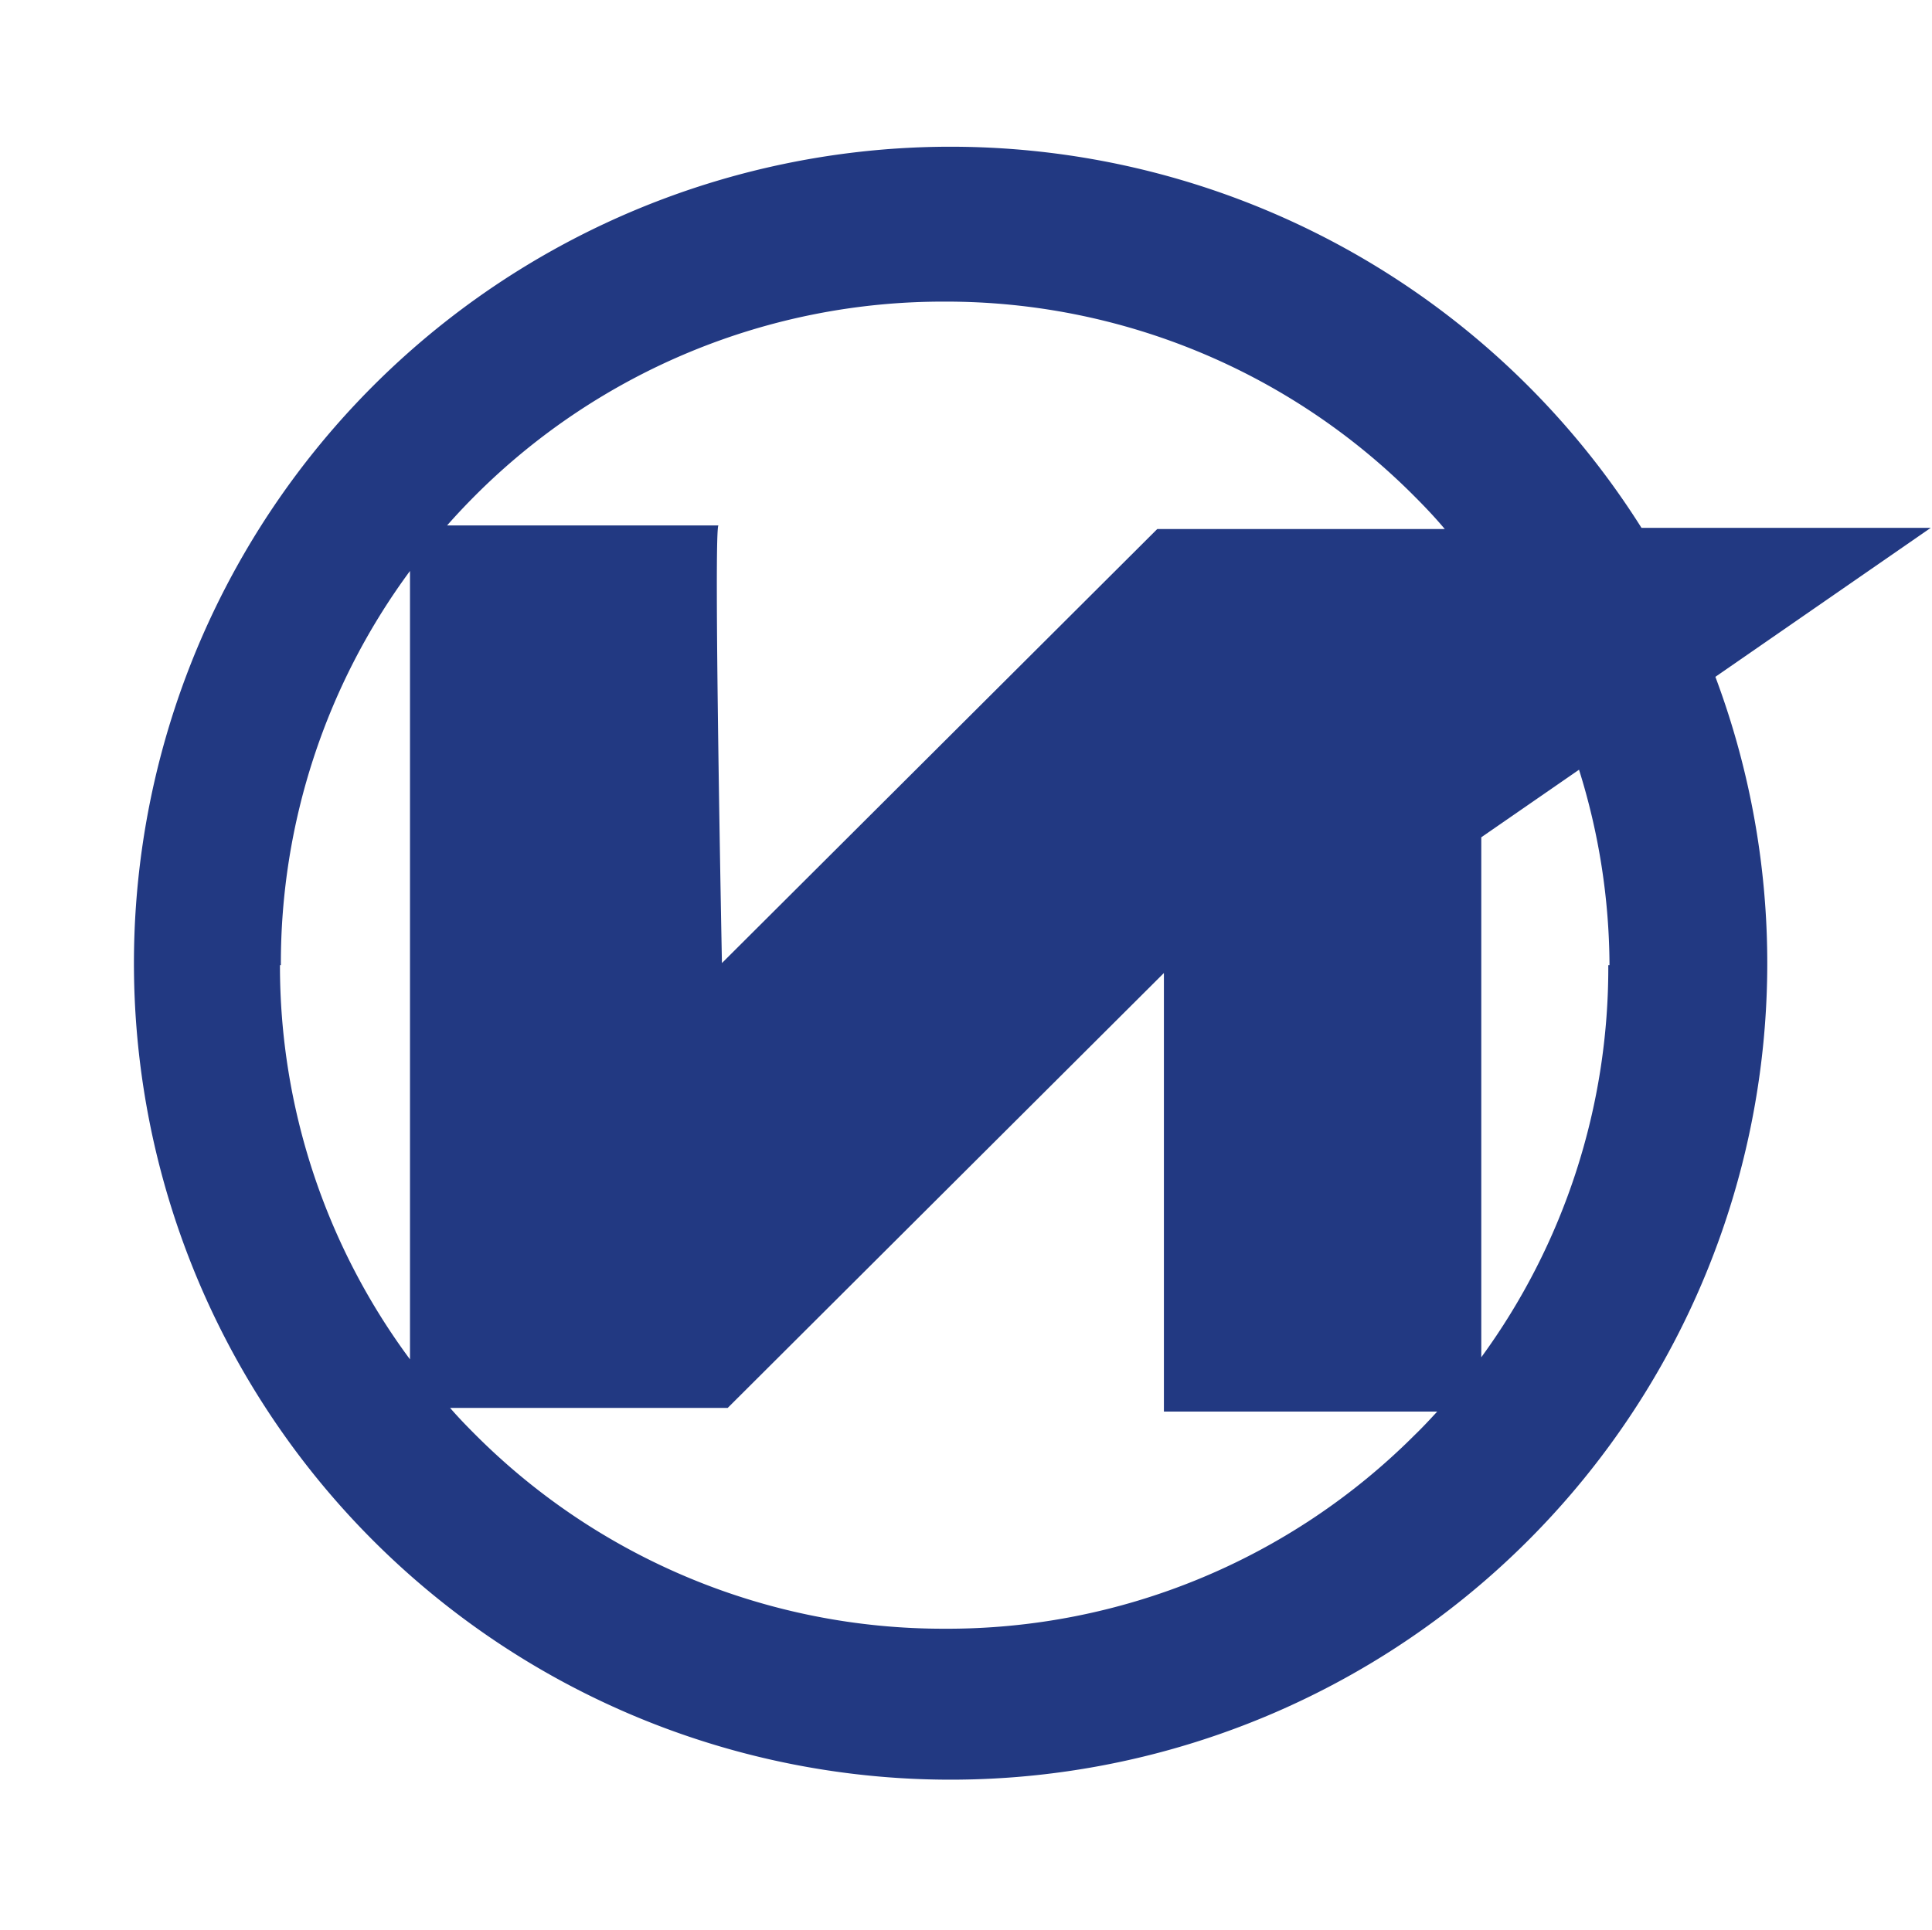 <svg xmlns="http://www.w3.org/2000/svg" viewBox="0 0 64.04 64"><defs><style>.cls-1{fill:none;}.cls-2{fill:#223982;}</style></defs><g id="Layer_2" data-name="Layer 2"><g id="Layer_1-2" data-name="Layer 1"><g id="Ивановец"><rect class="cls-1" width="64" height="64"/><path class="cls-2" d="M64,17.5H54.41a27.07,27.07,0,1,0,2.45,4.94ZM31.31,10a21.89,21.89,0,0,1,15.58,6.46c.35.35.69.71,1,1.08H38.36L23.93,31.93s-.29-14.69-.11-14.51h-9c.3-.34.61-.67.94-1A21.91,21.91,0,0,1,31.31,10Zm-22,22a21.9,21.9,0,0,1,4.28-13.07V45.07A21.9,21.9,0,0,1,9.28,32Zm22,22a21.91,21.91,0,0,1-15.58-6.46c-.28-.28-.55-.56-.81-.86h9.2L38.58,32.26V46.8h9.06c-.24.26-.49.53-.75.78A21.89,21.89,0,0,1,31.31,54Zm22-22a21.89,21.89,0,0,1-4.21,13V27.76l3.24-2.24A21.92,21.92,0,0,1,53.35,32Z"/></g></g></g></svg>